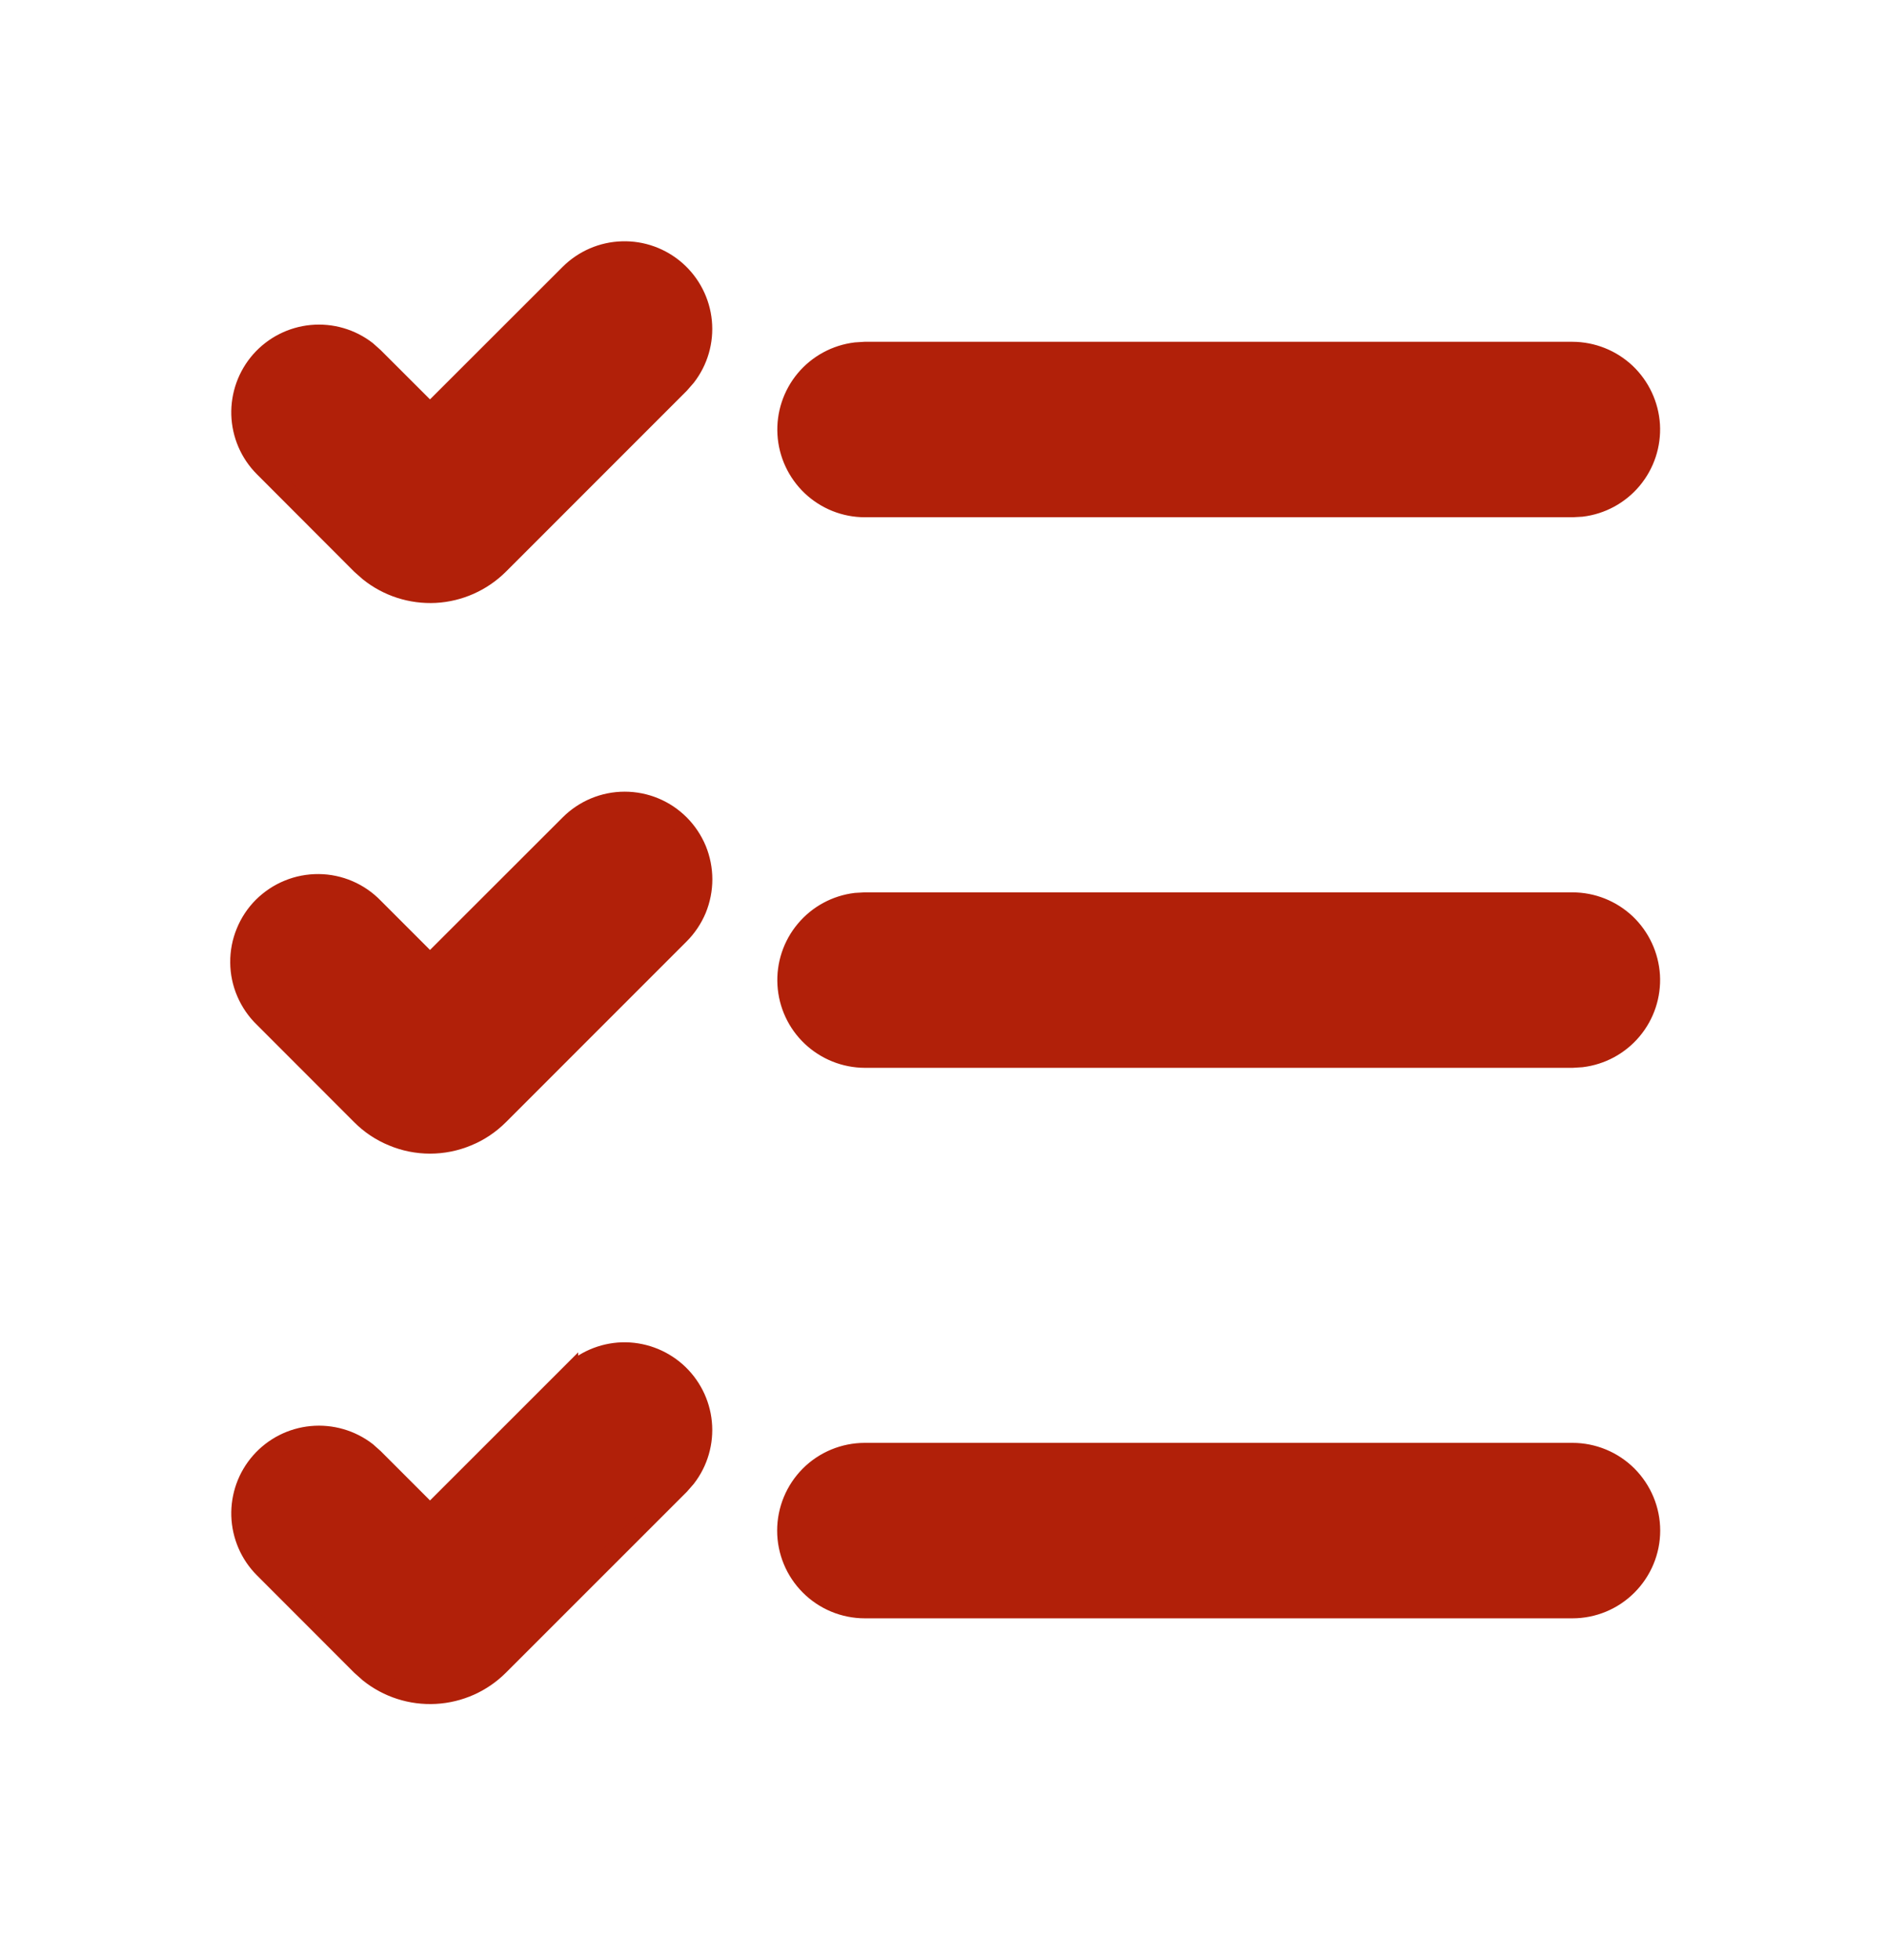 <svg width="26" height="27" viewBox="0 0 26 27" fill="none" xmlns="http://www.w3.org/2000/svg">
<path d="M7.841 18.931C8.036 18.737 8.297 18.624 8.572 18.615C8.847 18.607 9.115 18.704 9.322 18.886C9.528 19.068 9.658 19.322 9.684 19.596C9.71 19.869 9.631 20.143 9.462 20.361L9.373 20.463L6.883 22.952C6.647 23.188 6.332 23.328 5.999 23.346C5.666 23.364 5.338 23.259 5.078 23.05L4.968 22.952L3.628 21.611C3.433 21.416 3.321 21.154 3.312 20.879C3.304 20.604 3.4 20.336 3.582 20.13C3.764 19.923 4.018 19.794 4.292 19.768C4.566 19.742 4.84 19.821 5.058 19.989L5.159 20.079L5.925 20.845L7.841 18.93V18.931ZM21.666 20C21.953 20 22.229 20.114 22.432 20.317C22.635 20.521 22.75 20.796 22.75 21.084C22.75 21.371 22.635 21.646 22.432 21.849C22.229 22.053 21.953 22.167 21.666 22.167H11.916C11.629 22.167 11.353 22.053 11.15 21.849C10.947 21.646 10.833 21.371 10.833 21.084C10.833 20.796 10.947 20.521 11.15 20.317C11.353 20.114 11.629 20 11.916 20H21.666ZM9.373 11.347C9.473 11.447 9.553 11.567 9.608 11.698C9.662 11.83 9.69 11.971 9.69 12.113C9.69 12.255 9.662 12.396 9.608 12.528C9.553 12.659 9.473 12.779 9.373 12.879L6.883 15.369C6.757 15.495 6.608 15.595 6.444 15.662C6.279 15.731 6.103 15.766 5.925 15.766C5.747 15.766 5.571 15.731 5.407 15.662C5.243 15.595 5.093 15.495 4.968 15.369L3.628 14.028C3.524 13.928 3.442 13.808 3.385 13.676C3.328 13.544 3.298 13.402 3.297 13.258C3.296 13.114 3.323 12.971 3.378 12.838C3.432 12.705 3.512 12.584 3.614 12.482C3.716 12.381 3.837 12.3 3.97 12.246C4.103 12.191 4.246 12.164 4.39 12.165C4.533 12.166 4.676 12.196 4.808 12.253C4.94 12.31 5.059 12.392 5.159 12.496L5.925 13.262L7.841 11.348C8.044 11.145 8.319 11.03 8.607 11.03C8.894 11.03 9.169 11.143 9.373 11.347ZM21.666 12.417C21.942 12.417 22.208 12.523 22.409 12.712C22.609 12.902 22.73 13.161 22.747 13.437C22.763 13.712 22.673 13.984 22.496 14.195C22.319 14.407 22.067 14.543 21.793 14.576L21.666 14.584H11.916C11.64 14.583 11.375 14.477 11.174 14.287C10.974 14.098 10.853 13.839 10.837 13.563C10.821 13.287 10.911 13.016 11.088 12.805C11.265 12.593 11.516 12.457 11.79 12.424L11.916 12.417H21.666ZM7.841 3.764C8.036 3.57 8.297 3.457 8.572 3.449C8.847 3.44 9.115 3.537 9.322 3.719C9.528 3.901 9.658 4.155 9.684 4.429C9.71 4.703 9.631 4.976 9.462 5.194L9.373 5.296L6.883 7.786C6.647 8.021 6.332 8.162 5.999 8.18C5.666 8.197 5.338 8.092 5.078 7.883L4.968 7.786L3.628 6.444C3.433 6.249 3.321 5.988 3.312 5.713C3.304 5.438 3.4 5.17 3.582 4.963C3.764 4.757 4.018 4.627 4.292 4.601C4.566 4.575 4.84 4.654 5.058 4.823L5.159 4.913L5.925 5.678L7.841 3.764ZM21.666 4.833C21.942 4.834 22.208 4.94 22.409 5.129C22.609 5.319 22.73 5.578 22.747 5.853C22.763 6.129 22.673 6.4 22.496 6.612C22.319 6.824 22.067 6.96 21.793 6.993L21.666 7H11.916C11.64 7 11.375 6.894 11.174 6.704C10.974 6.514 10.853 6.255 10.837 5.98C10.821 5.704 10.911 5.433 11.088 5.221C11.265 5.01 11.516 4.874 11.79 4.841L11.916 4.833H21.666Z" fill="#B12009" stroke="#B12009" stroke-width="0.25"/>
</svg>

